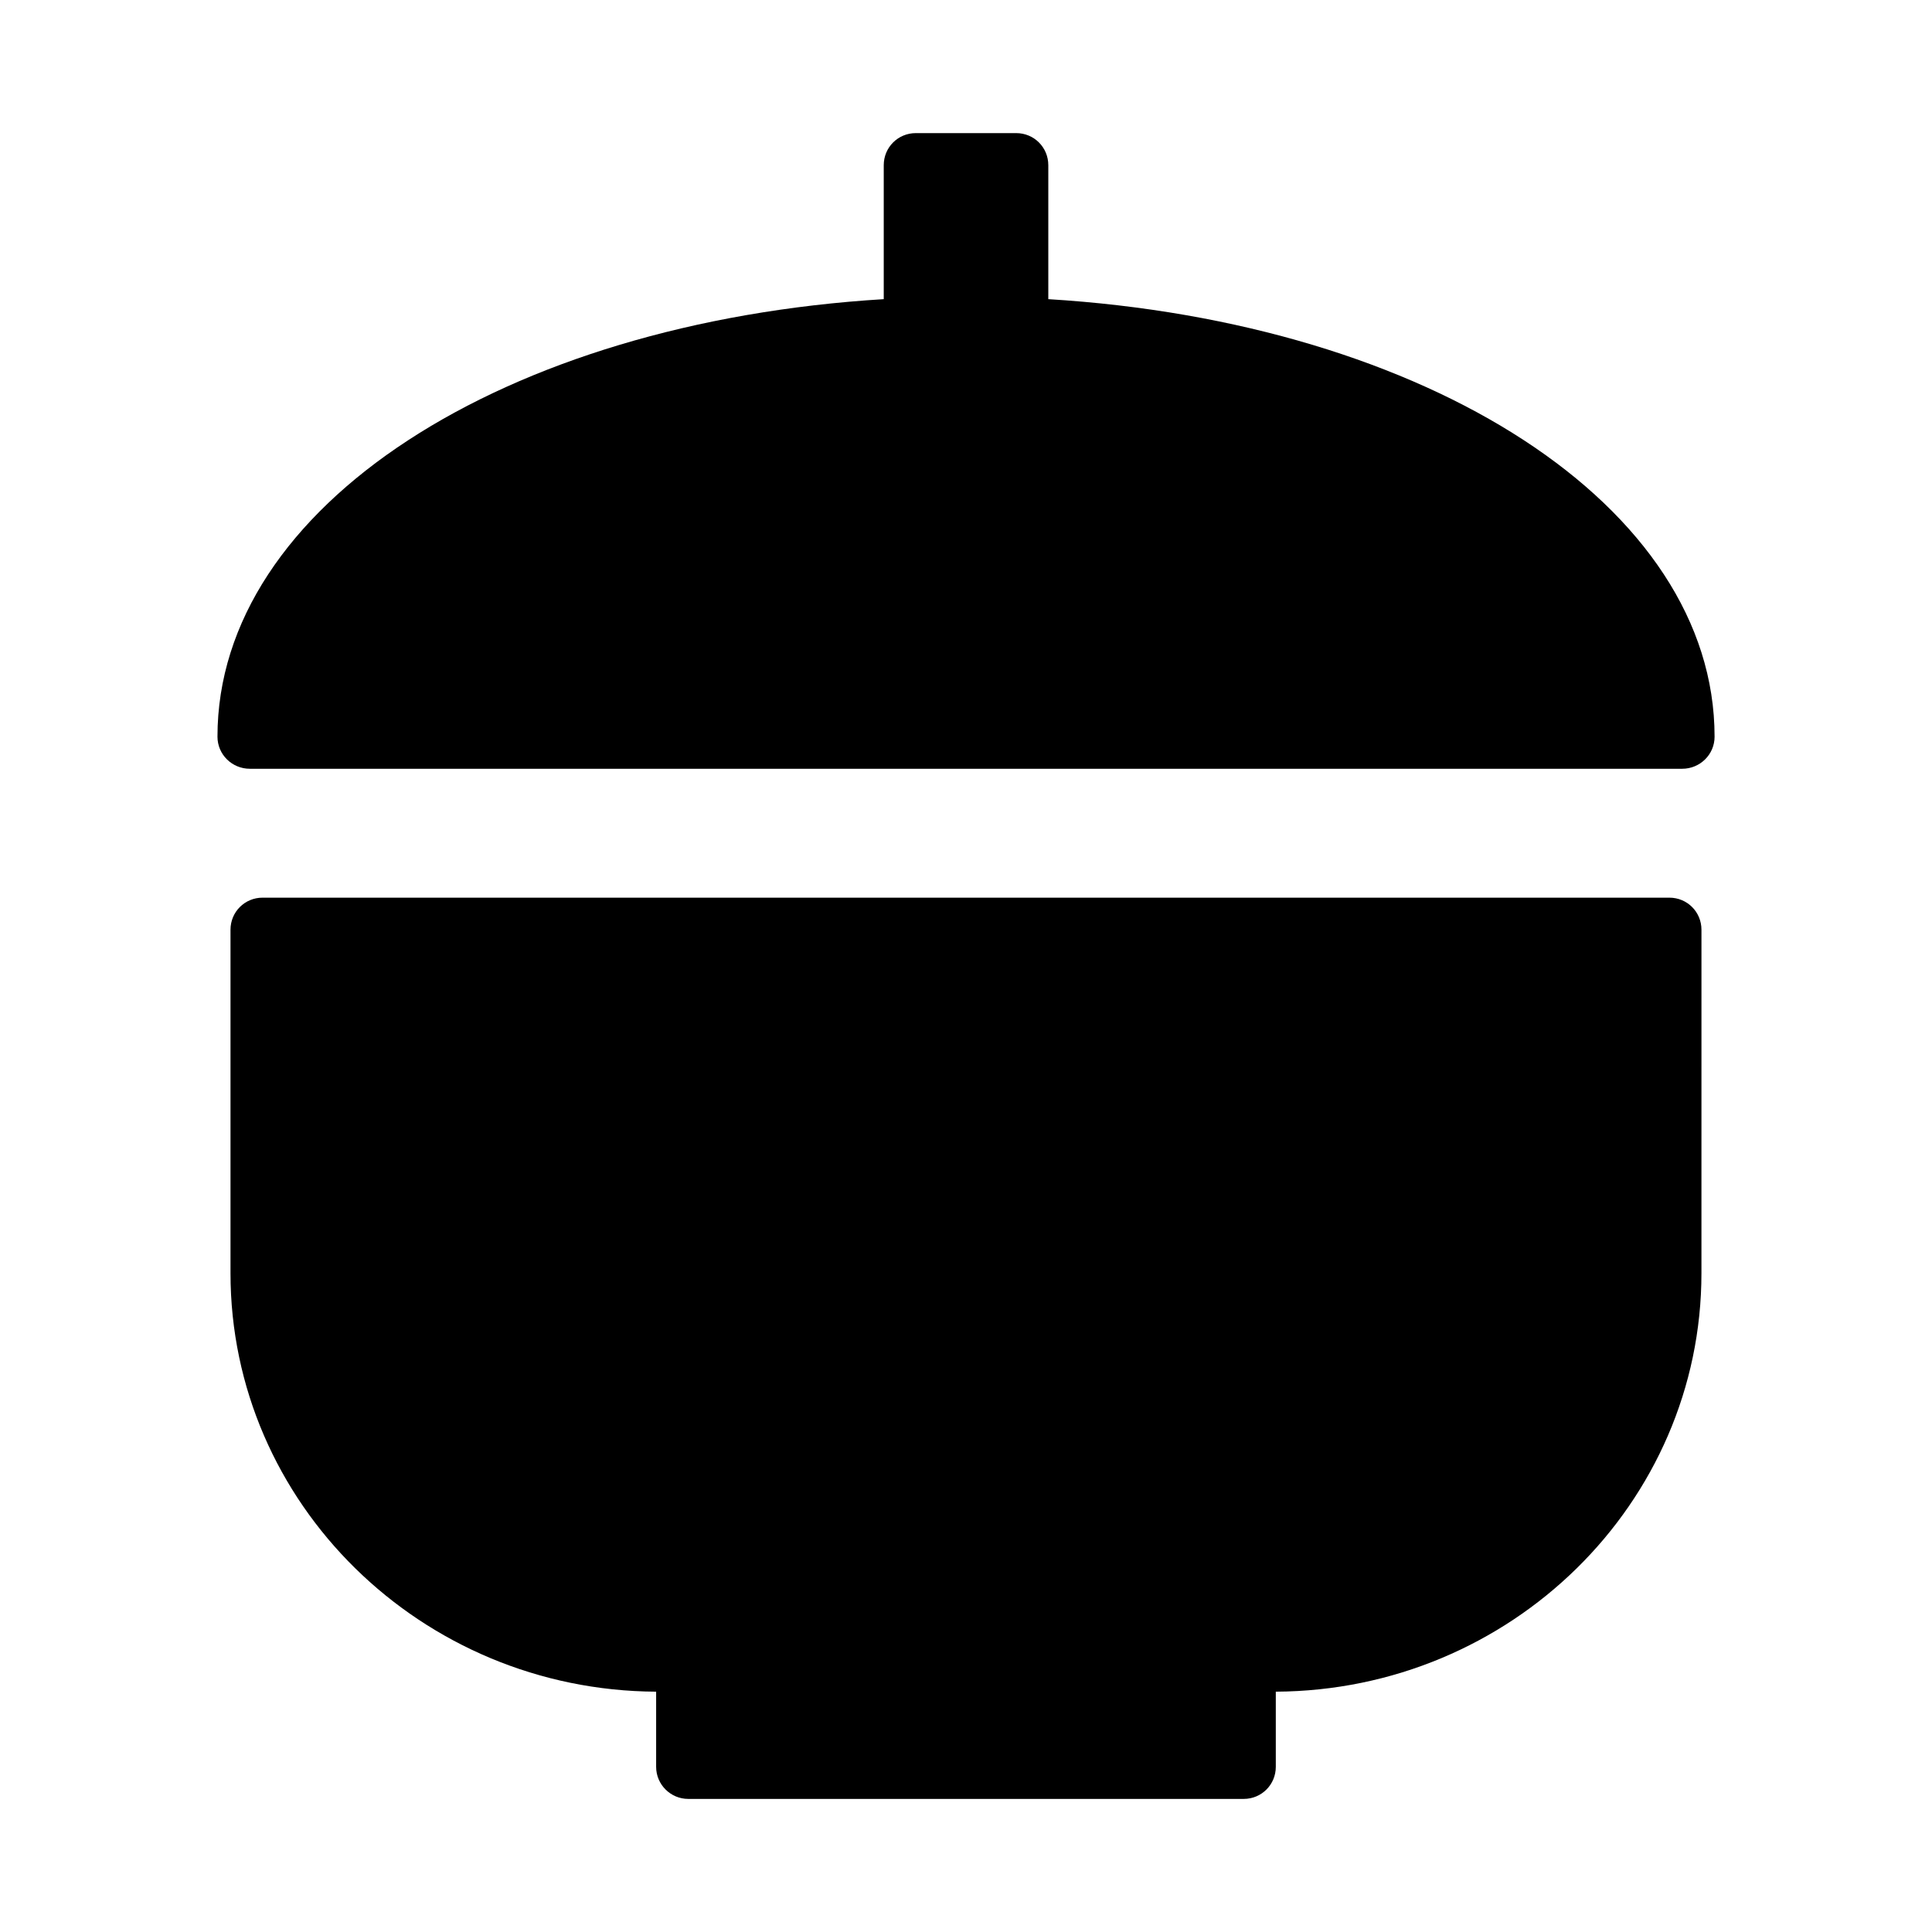 <?xml version="1.0" encoding="UTF-8"?>
<!-- Uploaded to: ICON Repo, www.iconrepo.com, Generator: ICON Repo Mixer Tools -->
<svg fill="#000000" width="800px" height="800px" version="1.1" viewBox="144 144 512 512" xmlns="http://www.w3.org/2000/svg">
 <g>
  <path d="m326.39 620.73h147.21c4.723 0 8.5-3.777 8.5-8.5v-19.918c62.27-0.316 112.8-49.91 112.8-110.92l0.004-91c0-4.723-3.777-8.5-8.5-8.5h-372.82c-4.723 0-8.5 3.777-8.5 8.5v91c0 61.008 50.539 110.6 112.8 110.92v19.918c0 4.723 3.856 8.5 8.5 8.5z"/>
  <path d="m598.38 339.23c0-61.086-75.965-109.82-176.57-115.95v-35.504c0-4.723-3.777-8.5-8.5-8.5h-26.609c-4.723 0-8.5 3.777-8.5 8.5v35.504c-100.61 6.137-176.57 54.867-176.57 115.95 0 4.723 3.856 8.5 8.582 8.5h379.59c4.719 0 8.578-3.777 8.578-8.5z"/>
 </g>
</svg>